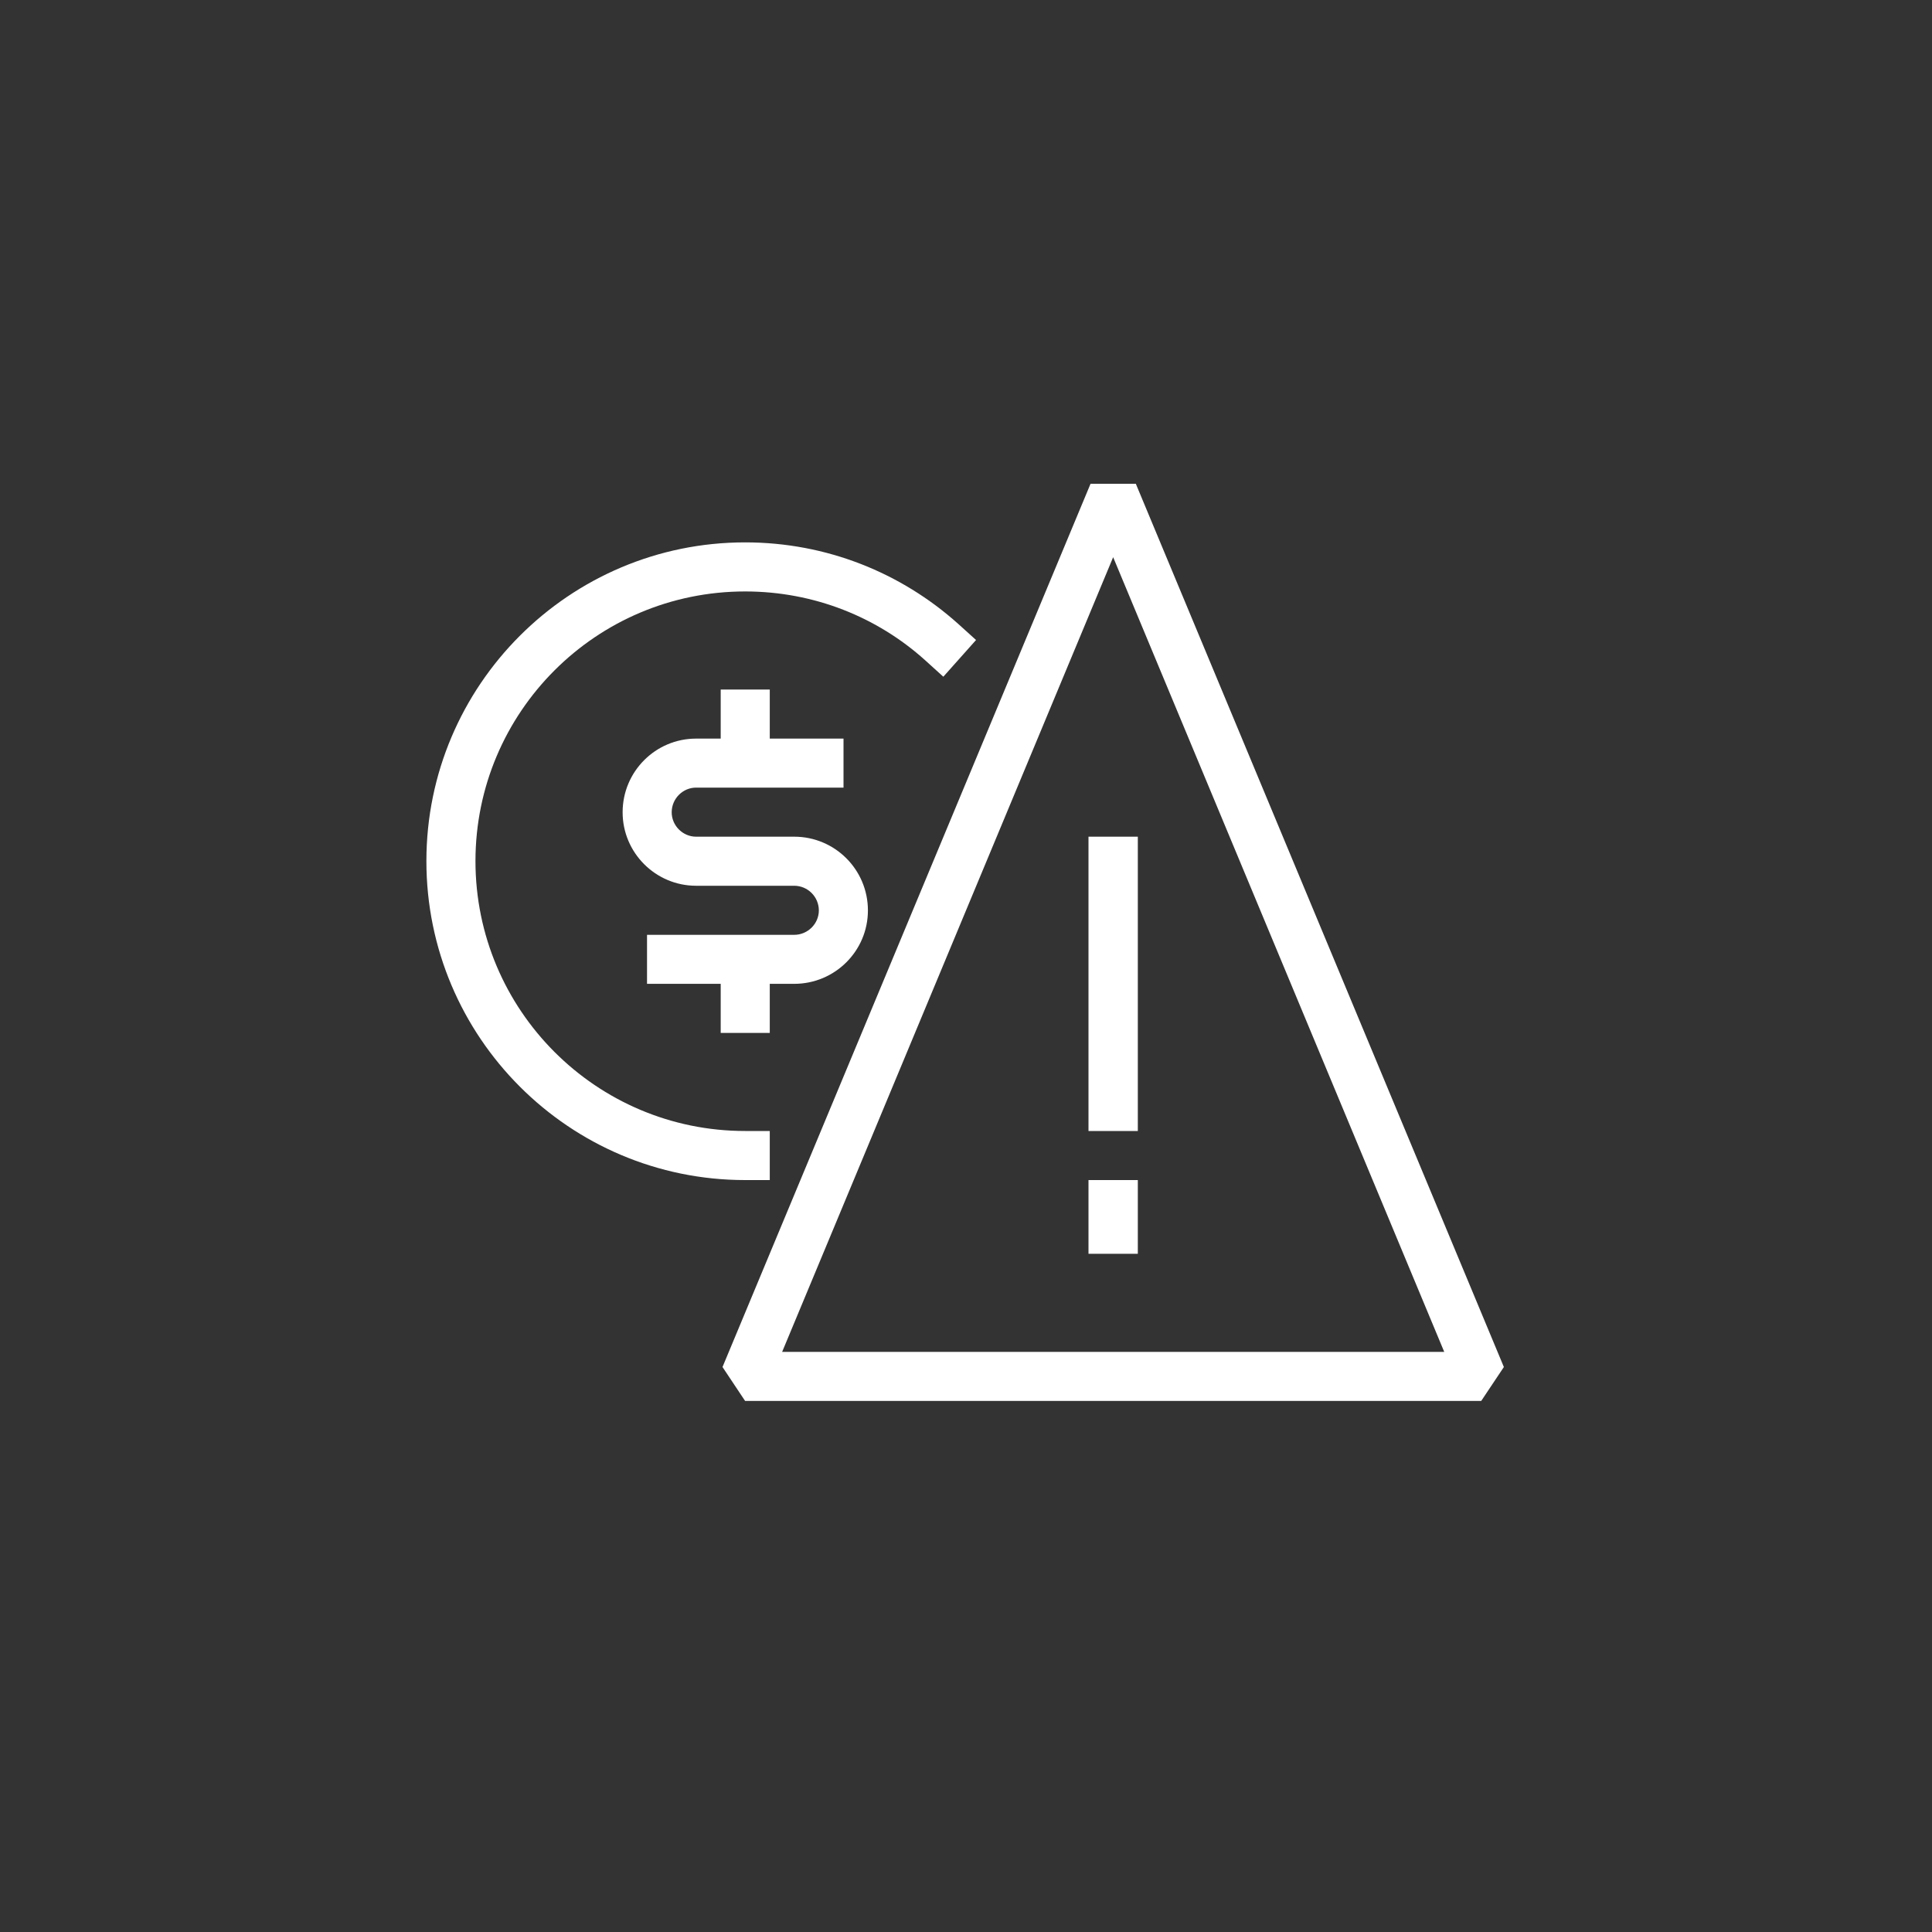 <svg xmlns="http://www.w3.org/2000/svg" xmlns:xlink="http://www.w3.org/1999/xlink" width="40" viewBox="0 0 30 30" height="40" preserveAspectRatio="xMidYMid meet"><rect x="0" y="0" width="30" height="30" fill="#333333" stroke="none"/><path fill="#ffffff" d="M 23 21.754 L 23.352 21.227 L 17.637 7.512 L 16.934 7.512 L 11.219 21.227 L 11.57 21.754 Z M 22.426 20.992 L 12.145 20.992 L 17.285 8.652 Z M 17.668 19.469 L 17.668 18.324 L 16.902 18.324 L 16.902 19.469 Z M 11.57 17.562 C 9.258 17.562 7.383 15.684 7.383 13.371 C 7.383 11.059 9.258 9.184 11.57 9.184 C 12.645 9.184 13.625 9.586 14.363 10.25 L 14.648 10.508 L 15.156 9.938 L 14.875 9.684 C 13.996 8.898 12.84 8.422 11.57 8.422 C 8.84 8.422 6.621 10.641 6.621 13.371 C 6.621 16.105 8.84 18.324 11.57 18.324 L 11.953 18.324 L 11.953 17.562 Z M 16.902 12.992 L 16.902 17.562 L 17.668 17.562 L 17.668 12.992 Z M 11.191 11.469 L 10.809 11.469 C 10.18 11.469 9.668 11.98 9.668 12.613 C 9.668 13.242 10.18 13.754 10.809 13.754 L 12.332 13.754 C 12.543 13.754 12.715 13.926 12.715 14.137 C 12.715 14.344 12.543 14.516 12.332 14.516 L 10.047 14.516 L 10.047 15.277 L 11.191 15.277 L 11.191 16.039 L 11.953 16.039 L 11.953 15.277 L 12.332 15.277 C 12.965 15.277 13.477 14.766 13.477 14.137 C 13.477 13.504 12.965 12.992 12.332 12.992 L 10.809 12.992 C 10.602 12.992 10.43 12.82 10.43 12.613 C 10.43 12.402 10.602 12.23 10.809 12.23 L 13.098 12.23 L 13.098 11.469 L 11.953 11.469 L 11.953 10.707 L 11.191 10.707 Z M 11.191 11.469 " fill-opacity="1" fill-rule="evenodd"></path></svg>